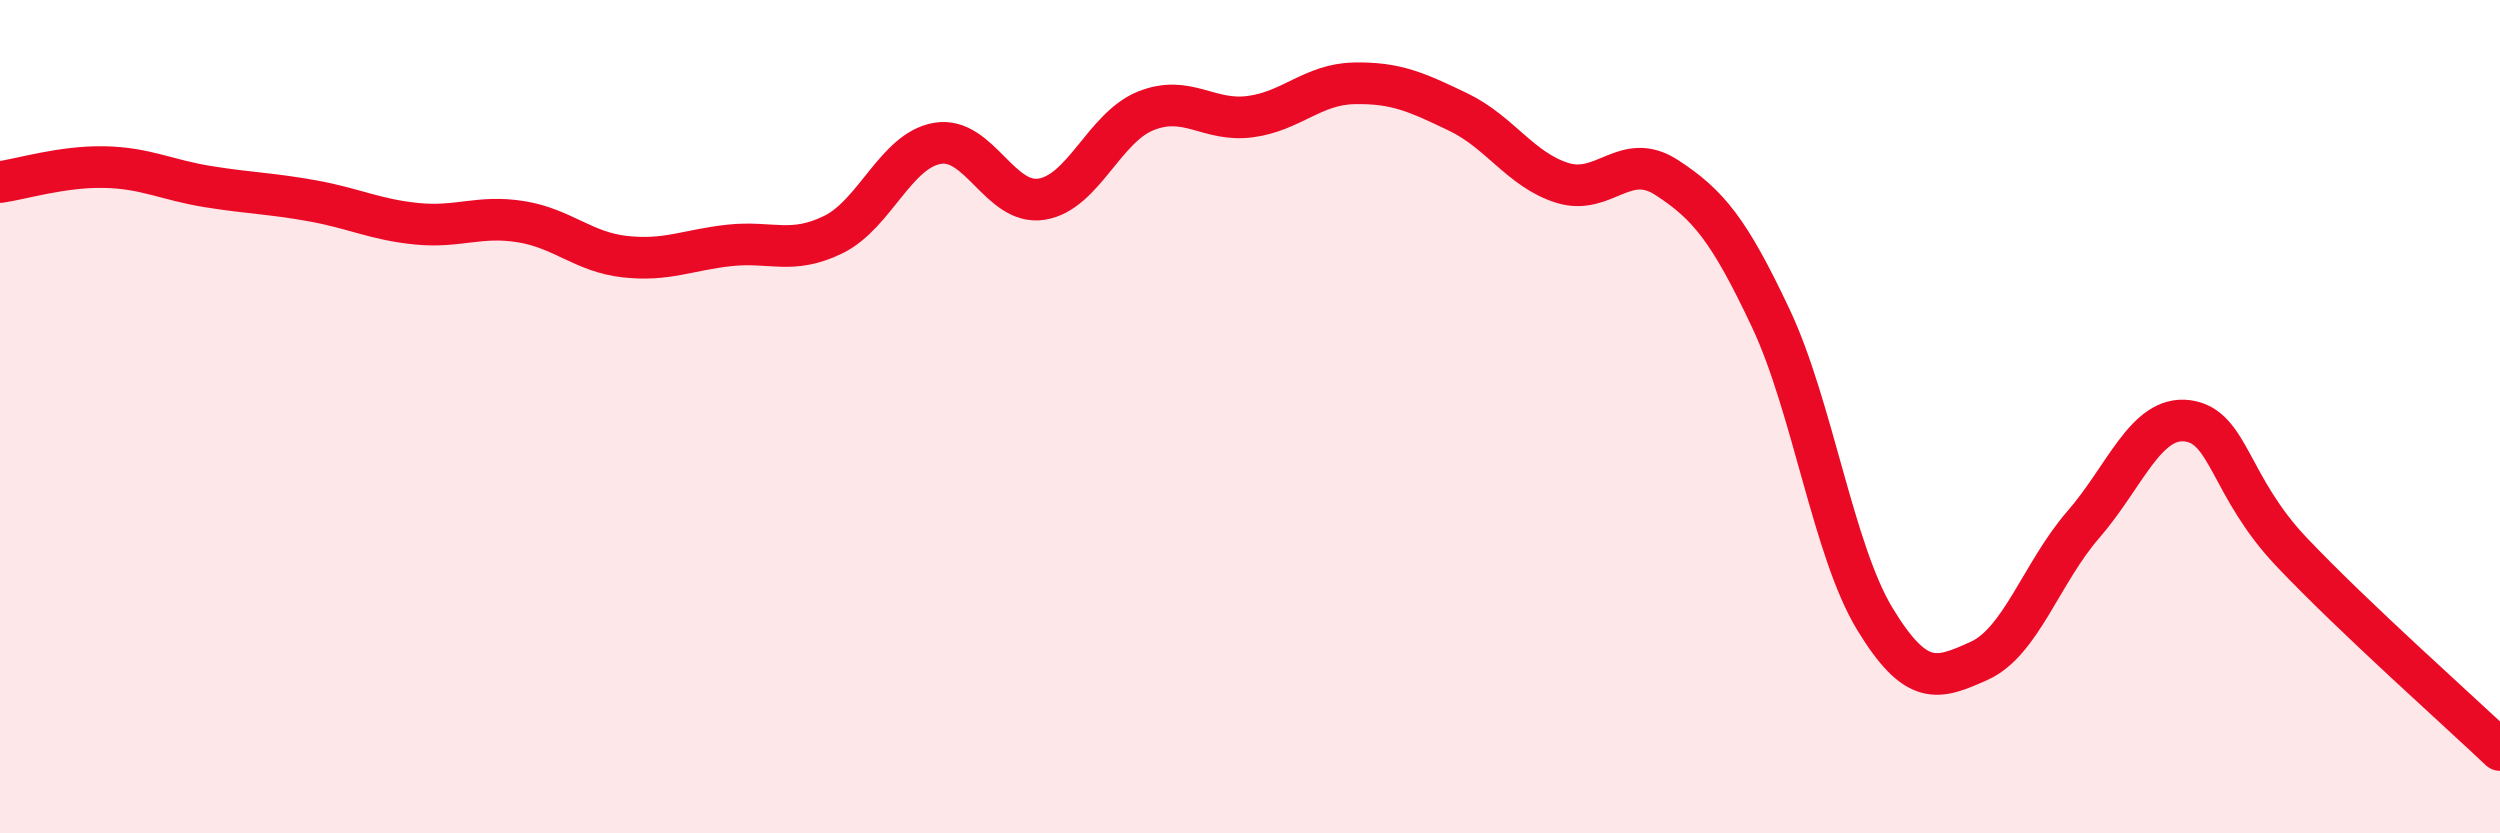 
    <svg width="60" height="20" viewBox="0 0 60 20" xmlns="http://www.w3.org/2000/svg">
      <path
        d="M 0,4.37 C 0.5,4.3 1.5,3.99 2.5,4.01 C 3.5,4.03 4,4.32 5,4.48 C 6,4.64 6.5,4.64 7.5,4.82 C 8.5,5 9,5.27 10,5.37 C 11,5.47 11.5,5.16 12.5,5.32 C 13.5,5.48 14,6.05 15,6.16 C 16,6.27 16.5,6 17.5,5.89 C 18.5,5.78 19,6.12 20,5.63 C 21,5.14 21.5,3.61 22.5,3.44 C 23.5,3.27 24,4.94 25,4.78 C 26,4.62 26.5,3.06 27.5,2.66 C 28.5,2.26 29,2.93 30,2.8 C 31,2.67 31.5,2.02 32.5,2 C 33.5,1.98 34,2.21 35,2.69 C 36,3.17 36.5,4.08 37.5,4.39 C 38.5,4.7 39,3.61 40,4.26 C 41,4.91 41.5,5.52 42.5,7.64 C 43.5,9.76 44,13.22 45,14.86 C 46,16.5 46.5,16.31 47.5,15.86 C 48.5,15.41 49,13.74 50,12.59 C 51,11.44 51.5,9.97 52.5,10.1 C 53.5,10.23 53.5,11.67 55,13.25 C 56.5,14.83 59,17.05 60,18L60 20L0 20Z"
        fill="#EB0A25"
        opacity="0.1"
        stroke-linecap="round"
        stroke-linejoin="round"
      />
      <path
        d="M 0,4.37 C 0.5,4.3 1.5,3.99 2.5,4.01 C 3.5,4.03 4,4.32 5,4.48 C 6,4.64 6.5,4.64 7.5,4.82 C 8.5,5 9,5.27 10,5.37 C 11,5.47 11.5,5.16 12.5,5.32 C 13.5,5.48 14,6.05 15,6.16 C 16,6.27 16.5,6 17.5,5.89 C 18.5,5.78 19,6.12 20,5.63 C 21,5.14 21.5,3.61 22.5,3.44 C 23.5,3.27 24,4.94 25,4.78 C 26,4.62 26.5,3.06 27.5,2.66 C 28.5,2.26 29,2.93 30,2.8 C 31,2.67 31.5,2.02 32.5,2 C 33.5,1.98 34,2.21 35,2.69 C 36,3.17 36.5,4.08 37.5,4.39 C 38.5,4.7 39,3.61 40,4.26 C 41,4.91 41.5,5.52 42.5,7.64 C 43.5,9.76 44,13.22 45,14.86 C 46,16.5 46.5,16.31 47.5,15.86 C 48.5,15.41 49,13.74 50,12.59 C 51,11.44 51.5,9.97 52.5,10.1 C 53.5,10.23 53.5,11.67 55,13.25 C 56.5,14.83 59,17.05 60,18"
        stroke="#EB0A25"
        stroke-width="1"
        fill="none"
        stroke-linecap="round"
        stroke-linejoin="round"
      />
    </svg>
  